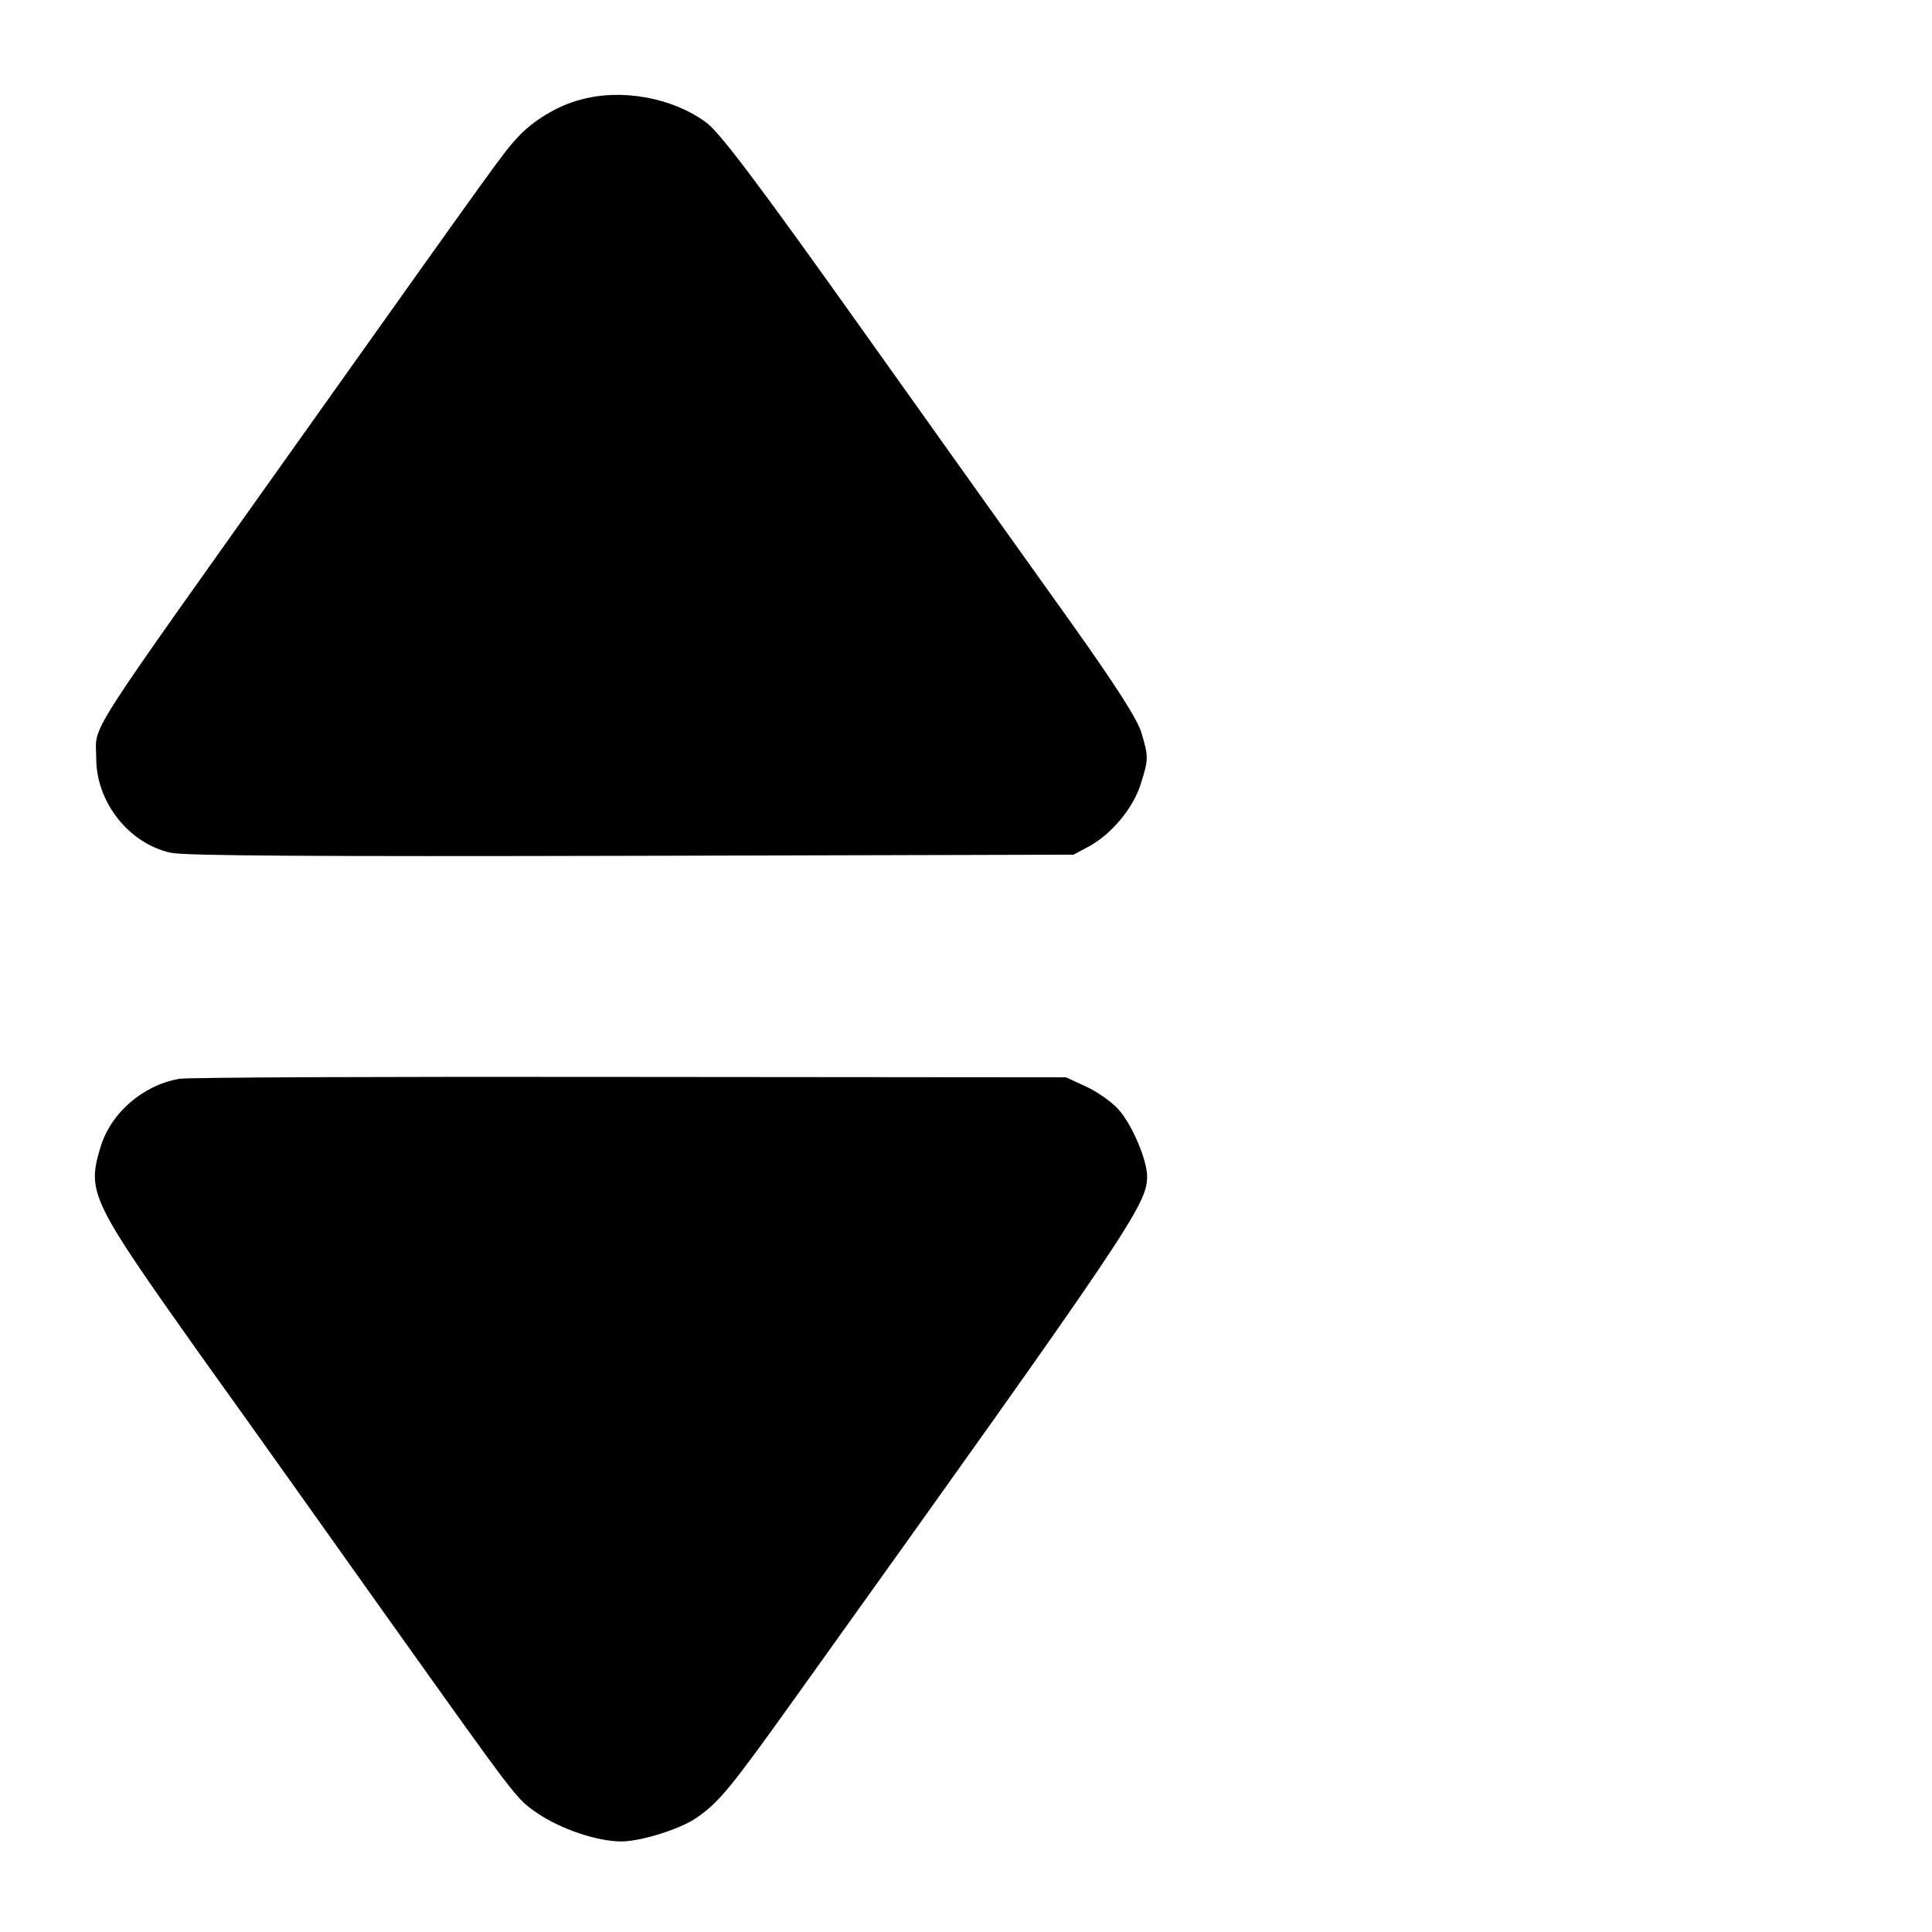 <?xml version="1.0" standalone="no"?>
<!DOCTYPE svg PUBLIC "-//W3C//DTD SVG 20010904//EN"
 "http://www.w3.org/TR/2001/REC-SVG-20010904/DTD/svg10.dtd">
<svg version="1.0" xmlns="http://www.w3.org/2000/svg"
 width="512pt" height="512pt" viewBox="0 0 512 512"
 preserveAspectRatio="xMidYMid meet">

<g transform="translate(0,512) scale(0.1,-0.1)"
fill="#000000" stroke="none">
<path d="M1539 4856 c-62 -16 -129 -57 -170 -103 -37 -41 -38 -42 -554 -768
-608 -856 -560 -779 -560 -875 0 -116 87 -226 198 -250 37 -8 387 -10 1222 -8
l1170 3 41 22 c59 32 117 101 137 165 21 67 21 71 2 136 -11 36 -65 121 -188
294 -96 134 -341 478 -546 766 -288 405 -383 530 -419 557 -89 66 -224 91
-333 61z"/>
<path d="M475 2261 c-97 -17 -182 -91 -209 -182 -36 -120 -25 -141 268 -554
138 -192 357 -501 488 -685 352 -494 345 -486 402 -525 61 -42 159 -75 222
-75 52 0 155 32 199 62 62 43 91 79 269 328 888 1241 925 1297 926 1372 0 44
-40 138 -76 178 -19 21 -58 48 -87 61 l-52 24 -1155 1 c-635 1 -1173 -1 -1195
-5z"/>
</g>
</svg>
